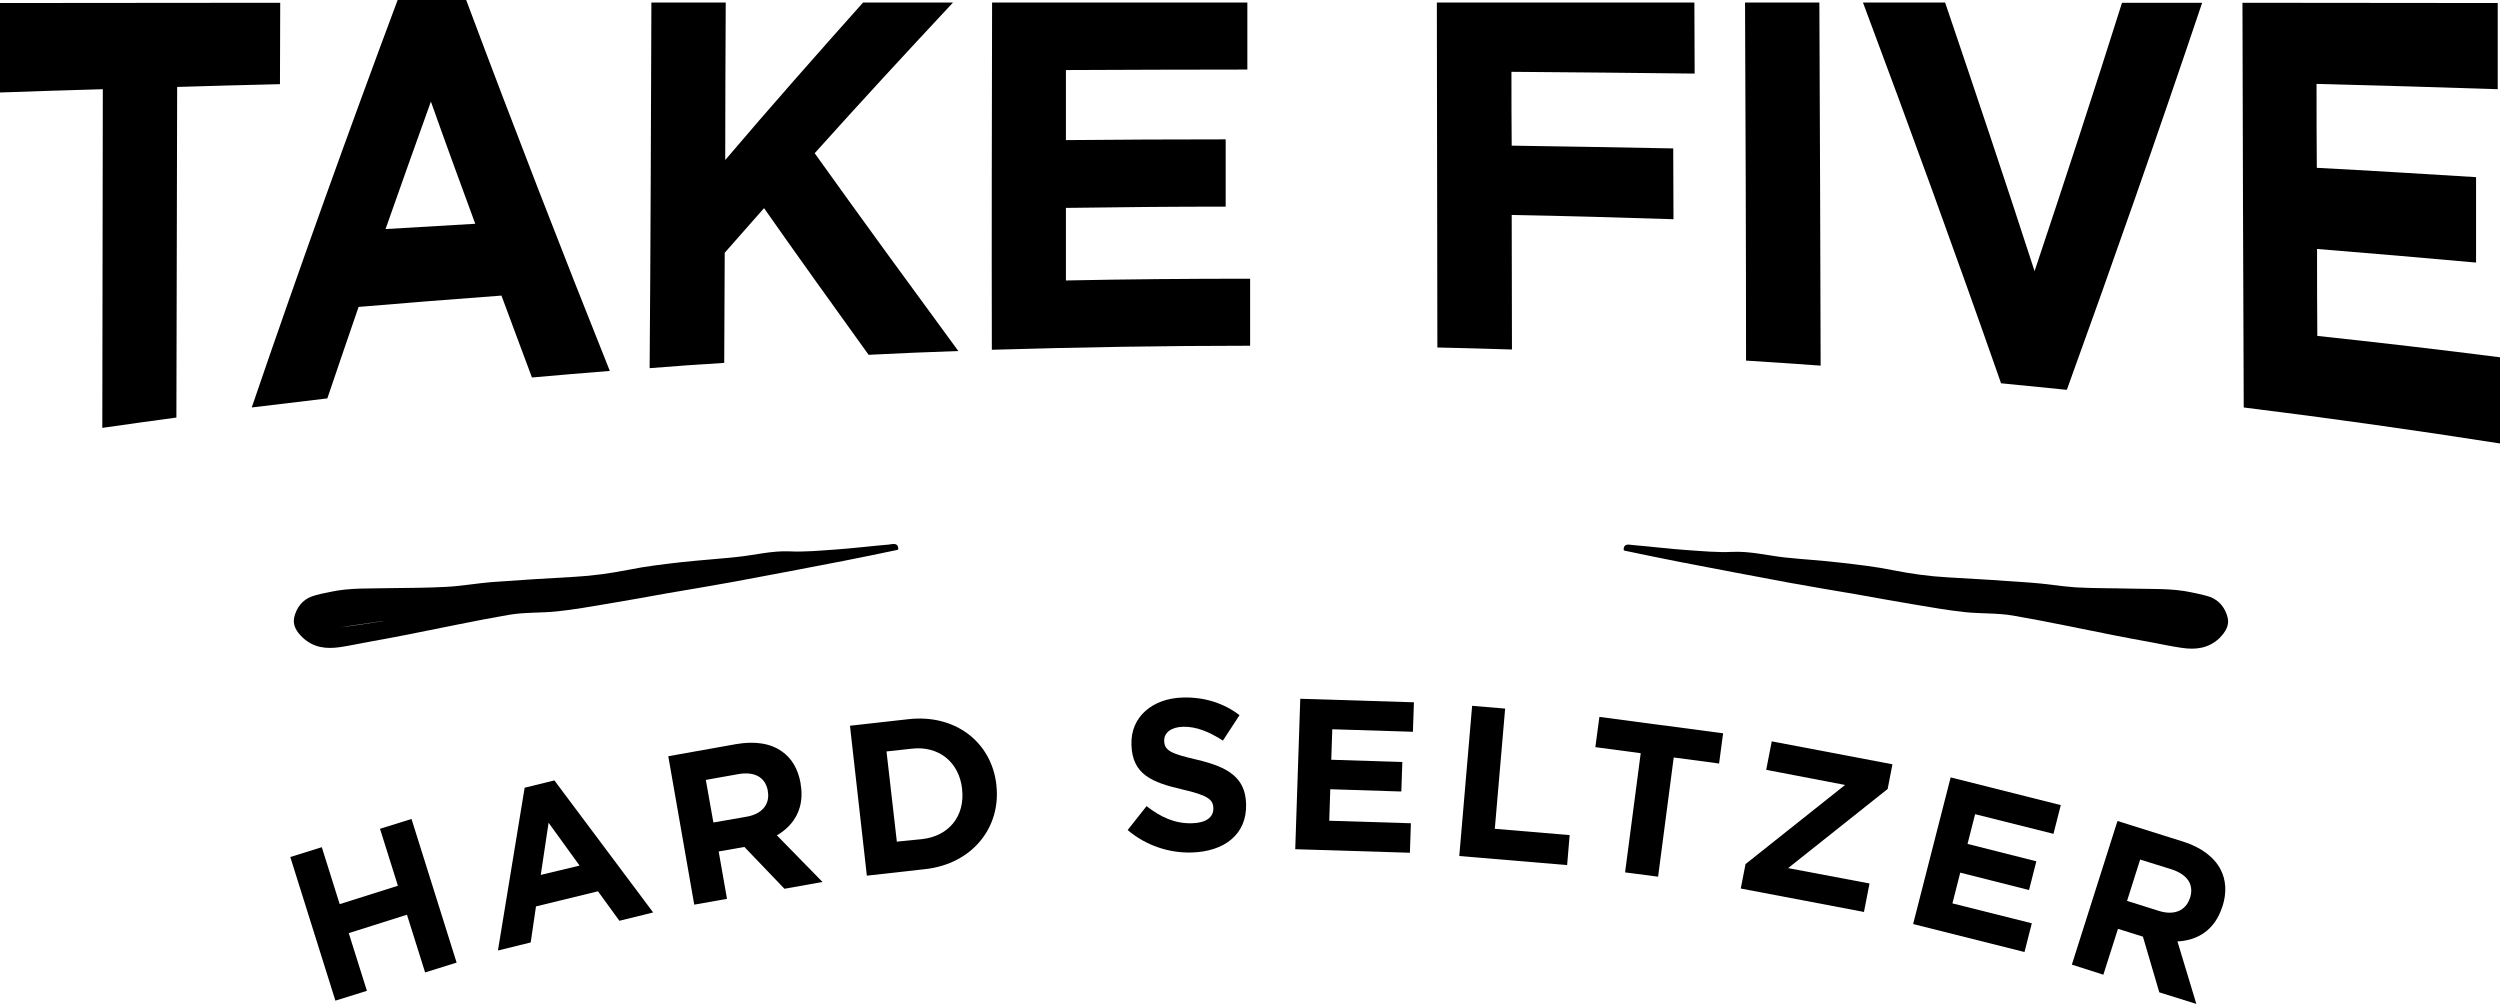 <?xml version="1.0" encoding="utf-8"?>
<!-- Generator: Adobe Illustrator 26.5.0, SVG Export Plug-In . SVG Version: 6.00 Build 0)  -->
<svg version="1.1" id="Layer_1" xmlns="http://www.w3.org/2000/svg" xmlns:xlink="http://www.w3.org/1999/xlink" x="0px" y="0px"
	 viewBox="0 0 992.1 398.4" style="enable-background:new 0 0 992.1 398.4;" xml:space="preserve">
<g>
	<g>
		<path d="M352.8,216.1c-7.2,0.6-14.3,1.5-21.5,2c-6,0.4-12,1-18,0.7c-7-0.3-13.8,1.5-20.6,2.2c-7.5,0.8-15,1.3-22.4,2.1
			c-6.9,0.8-13.9,1.6-20.8,3c-7.1,1.4-14.2,2.4-21.4,2.8c-11,0.6-22,1.3-33,2.1c-6.1,0.5-12.1,1.6-18.2,1.9
			c-7.4,0.4-14.9,0.4-22.3,0.5c-7.9,0.2-15.8-0.2-23.6,1.5c-2.5,0.5-5,1-7.3,1.8c-3.8,1.4-6,4.5-6.9,8.1c-0.8,3.2,0.8,5.8,3.3,8.2
			c4.4,4.1,9.4,4.6,14.9,3.8c4-0.6,8-1.5,12-2.2c5-0.9,9.9-1.8,14.9-2.8c13.3-2.6,26.6-5.5,40-7.8c6.3-1.1,12.9-0.7,19.3-1.4
			c6.7-0.7,13.3-1.9,19.9-3c7.8-1.3,15.6-2.7,23.3-4.1c8.9-1.5,17.7-3,26.6-4.6c14.6-2.7,29.2-5.5,43.7-8.3
			c7.2-1.4,14.3-2.9,21.5-4.4c0.1-0.1,0.2-0.2,0.3-0.3C356.4,215.2,354.3,215.9,352.8,216.1z M134.6,249l17.6-2.6
			c-0.1,0-0.2,0.1-0.3,0.1C146.1,247.4,140.4,248.3,134.6,249z"/>
		<path d="M884,245c-0.9-3.6-3.2-6.7-6.9-8.1c-2.4-0.8-4.9-1.3-7.3-1.8c-7.8-1.7-15.7-1.3-23.6-1.5c-7.4-0.2-14.9-0.1-22.3-0.5
			c-6.1-0.4-12.1-1.5-18.2-1.9c-11-0.8-22-1.5-33-2.1c-7.2-0.4-14.3-1.4-21.4-2.8c-6.8-1.4-13.8-2.2-20.8-3
			c-7.5-0.9-15-1.3-22.4-2.1c-6.9-0.8-13.6-2.5-20.6-2.2c-6,0.3-12-0.3-18-0.7c-7.2-0.5-14.3-1.4-21.5-2c-1.5-0.1-3.6-0.9-3.7,1.9
			c0.1,0.1,0.2,0.2,0.3,0.3c7.2,1.5,14.3,3,21.5,4.4c14.6,2.8,29.1,5.6,43.7,8.3c8.8,1.6,17.7,3.1,26.6,4.6
			c7.8,1.4,15.5,2.8,23.3,4.1c6.6,1.1,13.3,2.3,19.9,3c6.4,0.7,13,0.3,19.3,1.4c13.4,2.3,26.7,5.2,40,7.8c5,1,9.9,1.9,14.9,2.8
			c4,0.8,8,1.6,12,2.2c5.4,0.8,10.5,0.3,14.9-3.8C883.2,250.8,884.8,248.1,884,245z"/>
	</g>
	<g>
		<g>
			<path d="M40.8,35.4C27.2,35.8,13.6,36.2,0,36.7C0,24.9,0,13.1,0,1.2c37.1,0,74.2-0.1,111.2-0.1c0,10.8-0.1,21.5-0.1,32.3
				c-13.6,0.3-27.2,0.7-40.8,1.1C70.2,78.3,70.1,122,70,165.7c-9.8,1.3-19.6,2.7-29.4,4.1C40.7,125,40.7,80.2,40.8,35.4z"/>
			<path d="M157.8,0c9.1,0,18.2,0,27.2,0c19,50.8,38,99.7,57,147.2c-10.3,0.8-20.6,1.7-30.9,2.6c-4-10.8-8.1-21.6-12.1-32.5
				c-18.9,1.4-37.8,2.9-56.7,4.5c-4.1,12-8.3,24.1-12.4,36.3c-10,1.2-20,2.4-30,3.6C119.1,105.5,138.5,51.7,157.8,0z M188.6,88.8
				c-5.9-16-11.8-32.1-17.6-48.5c-6,16.7-12,33.5-18,50.6C164.8,90.2,176.7,89.5,188.6,88.8z"/>
			<path d="M258.5,1c9.8,0,19.7,0,29.5,0c-0.1,20.8-0.2,41.7-0.2,62.5c18.2-21.4,36.5-42.1,54.7-62.5c11.9,0,23.8,0,35.7,0
				c-18.3,19.6-36.6,39.4-54.9,59.8c19,26.6,38,52.6,57,78.5c-11.9,0.4-23.7,0.9-35.6,1.5c-13.8-19.2-27.7-38.5-41.5-58.2
				c-5.2,5.9-10.4,11.8-15.6,17.7c-0.1,14.6-0.1,29.1-0.2,43.7c-9.9,0.6-19.7,1.3-29.6,2.1C258.2,97.7,258.3,49.4,258.5,1z"/>
			<path d="M393.7,1c33.8,0,67.5,0,101.3,0c0,8.9,0,17.8,0,26.6c-24,0-48,0.1-72,0.2c0,9.3,0,18.5,0,27.8
				c21.1-0.2,42.2-0.3,63.4-0.3c0,8.9,0,17.8,0,26.7c-21.1,0-42.3,0.2-63.4,0.5c0,9.6,0,19.2,0,28.8c24.4-0.5,48.7-0.7,73.1-0.7
				c0,8.9,0,17.8,0,26.6c-34.2,0-68.4,0.6-102.5,1.6C393.5,92.8,393.6,46.9,393.7,1z"/>
			<path d="M570.2,1c34.1,0,68.2,0,102.2,0c0,9.4,0.1,18.8,0.1,28.2c-24.2-0.3-48.5-0.5-72.7-0.7c0,9.8,0,19.6,0.1,29.3
				c21.4,0.3,42.8,0.7,64.1,1.1c0,9.4,0.1,18.7,0.1,28.1c-21.4-0.7-42.8-1.3-64.2-1.7c0,17.8,0.1,35.6,0.1,53.4
				c-9.9-0.3-19.7-0.6-29.6-0.8C570.3,92.3,570.3,46.6,570.2,1z"/>
			<path d="M692.5,1c9.8,0,19.7,0,29.5,0c0.2,48,0.4,96.1,0.5,144.1c-9.9-0.7-19.7-1.4-29.6-2C692.9,95.8,692.7,48.4,692.5,1z"/>
			<path d="M739.3,1c10.9,0,21.7,0,32.6,0c11.8,34.8,23.7,70.2,35.5,106.6C819,72.9,830.6,37.5,842.1,1.1c10.6,0,21.2,0,31.8,0
				c-17.9,53.2-35.8,104.2-53.7,153.6c-8.7-0.9-17.4-1.7-26.1-2.6C775.9,100.1,757.6,49.9,739.3,1z"/>
			<path d="M889.9,1.1c33.8,0,67.5,0.1,101.3,0.1c0,11.4,0,22.8,0,34.2c-23.9-0.8-47.9-1.5-71.9-2.1c0,11.1,0,22.2,0.1,33.3
				c21.1,1.1,42.1,2.4,63.2,3.7c0,11.3,0,22.6,0,33.9c-21-1.9-42.1-3.7-63.1-5.4c0,11.5,0,23,0.1,34.5c24.2,2.6,48.4,5.4,72.6,8.5
				c0,11.4,0,22.8,0,34.2c-33.9-5.3-67.8-10.1-101.8-14.3C890.2,108.1,890,54.6,889.9,1.1z"/>
		</g>
	</g>
	<g>
		<path d="M115.2,340.1l12.5-3.9l7.1,22.6l23.1-7.3l-7.1-22.6l12.5-3.9l17.9,57l-12.5,3.9l-7.2-22.9l-23.1,7.3l7.2,22.9l-12.5,3.9
			L115.2,340.1z"/>
		<path d="M208.2,312.6l11.8-2.9l39.2,52.4l-13.4,3.3l-8.5-11.7l-24.6,6l-2.1,14.3l-13,3.2L208.2,312.6z M230,343.5l-12.3-17
			l-3.1,20.7L230,343.5z"/>
		<path d="M265.2,300.1l26.9-4.8c7.5-1.3,13.7-0.3,18.2,2.9c3.9,2.7,6.4,7,7.4,12.6l0,0.2c1.7,9.5-2.4,16.4-9.4,20.5l18.1,18.5
			l-15.1,2.7l-15.9-16.6l-10.2,1.8l3.3,18.8l-13,2.3L265.2,300.1z M296.3,324.1c6.3-1.1,9.3-5.1,8.4-10.1l0-0.2
			c-1-5.5-5.4-7.7-11.7-6.6l-12.9,2.3l3,16.9L296.3,324.1z"/>
		<path d="M337.3,288l23.2-2.6c18.7-2.1,33,9.2,34.9,26l0,0.2c1.9,16.7-9.5,31.2-28.2,33.3l-23.2,2.6L337.3,288z M365.9,333
			c10.7-1.2,17.1-9.2,15.9-19.8l0-0.2c-1.2-10.5-9.2-17.1-19.9-15.9l-10.1,1.1l4.1,35.8L365.9,333z"/>
		<path d="M447.5,329.4l7.5-9.5c5.5,4.3,11.2,7,18,6.8c5.4-0.1,8.6-2.3,8.5-5.9l0-0.2c-0.1-3.3-2.2-5-12.2-7.3
			c-12.1-2.8-20-5.9-20.3-17.8l0-0.2c-0.3-10.8,8.3-18.2,20.5-18.5c8.7-0.2,16.2,2.3,22.4,7l-6.6,10.1c-5.4-3.5-10.6-5.6-15.7-5.5
			c-5,0.1-7.6,2.5-7.6,5.4l0,0.2c0.1,3.9,2.7,5.1,13.1,7.5c12.2,2.9,19.1,7,19.4,17.5l0,0.2c0.3,11.9-8.6,18.7-21.5,19.1
			C464.1,338.6,454.8,335.6,447.5,329.4z"/>
		<path d="M516,277.3l45.1,1.4l-0.4,11.7l-32-1l-0.4,12.1l28.2,0.9l-0.4,11.7l-28.2-0.9l-0.4,12.5l32.4,1l-0.4,11.7l-45.5-1.4
			L516,277.3z"/>
		<path d="M584.2,280.1l13.1,1.1l-4.1,47.7l29.7,2.5l-1,11.9l-42.8-3.6L584.2,280.1z"/>
		<path d="M651.1,298.9l-18-2.4l1.6-12l49.1,6.5l-1.6,12l-18-2.4l-6.2,47.3l-13.1-1.7L651.1,298.9z"/>
		<path d="M692.7,342.9l39.5-31.4l-31.3-6l2.2-11.3l47.9,9.1l-1.9,9.8l-39.5,31.4l32.3,6.1l-2.2,11.3l-48.9-9.3L692.7,342.9z"/>
		<path d="M774.1,308.5l43.7,11l-2.9,11.4l-31.1-7.8l-3,11.8l27.3,6.9l-2.9,11.4l-27.3-6.9l-3.1,12.2l31.5,7.9l-2.9,11.4l-44.2-11.1
			L774.1,308.5z"/>
		<path d="M840.3,325.8l26.1,8.2c7.2,2.3,12.2,6.1,14.8,11c2.2,4.2,2.5,9.2,0.8,14.6l-0.1,0.2c-2.9,9.2-9.7,13.4-17.8,13.8l7.5,24.8
			l-14.7-4.6l-6.5-22.1l-9.9-3.1l-5.8,18.2l-12.5-4L840.3,325.8z M856.8,361.5c6.1,1.9,10.6-0.2,12.2-5l0.1-0.2
			c1.7-5.4-1.2-9.3-7.3-11.3l-12.5-3.9l-5.2,16.4L856.8,361.5z"/>
	</g>
</g>
</svg>
